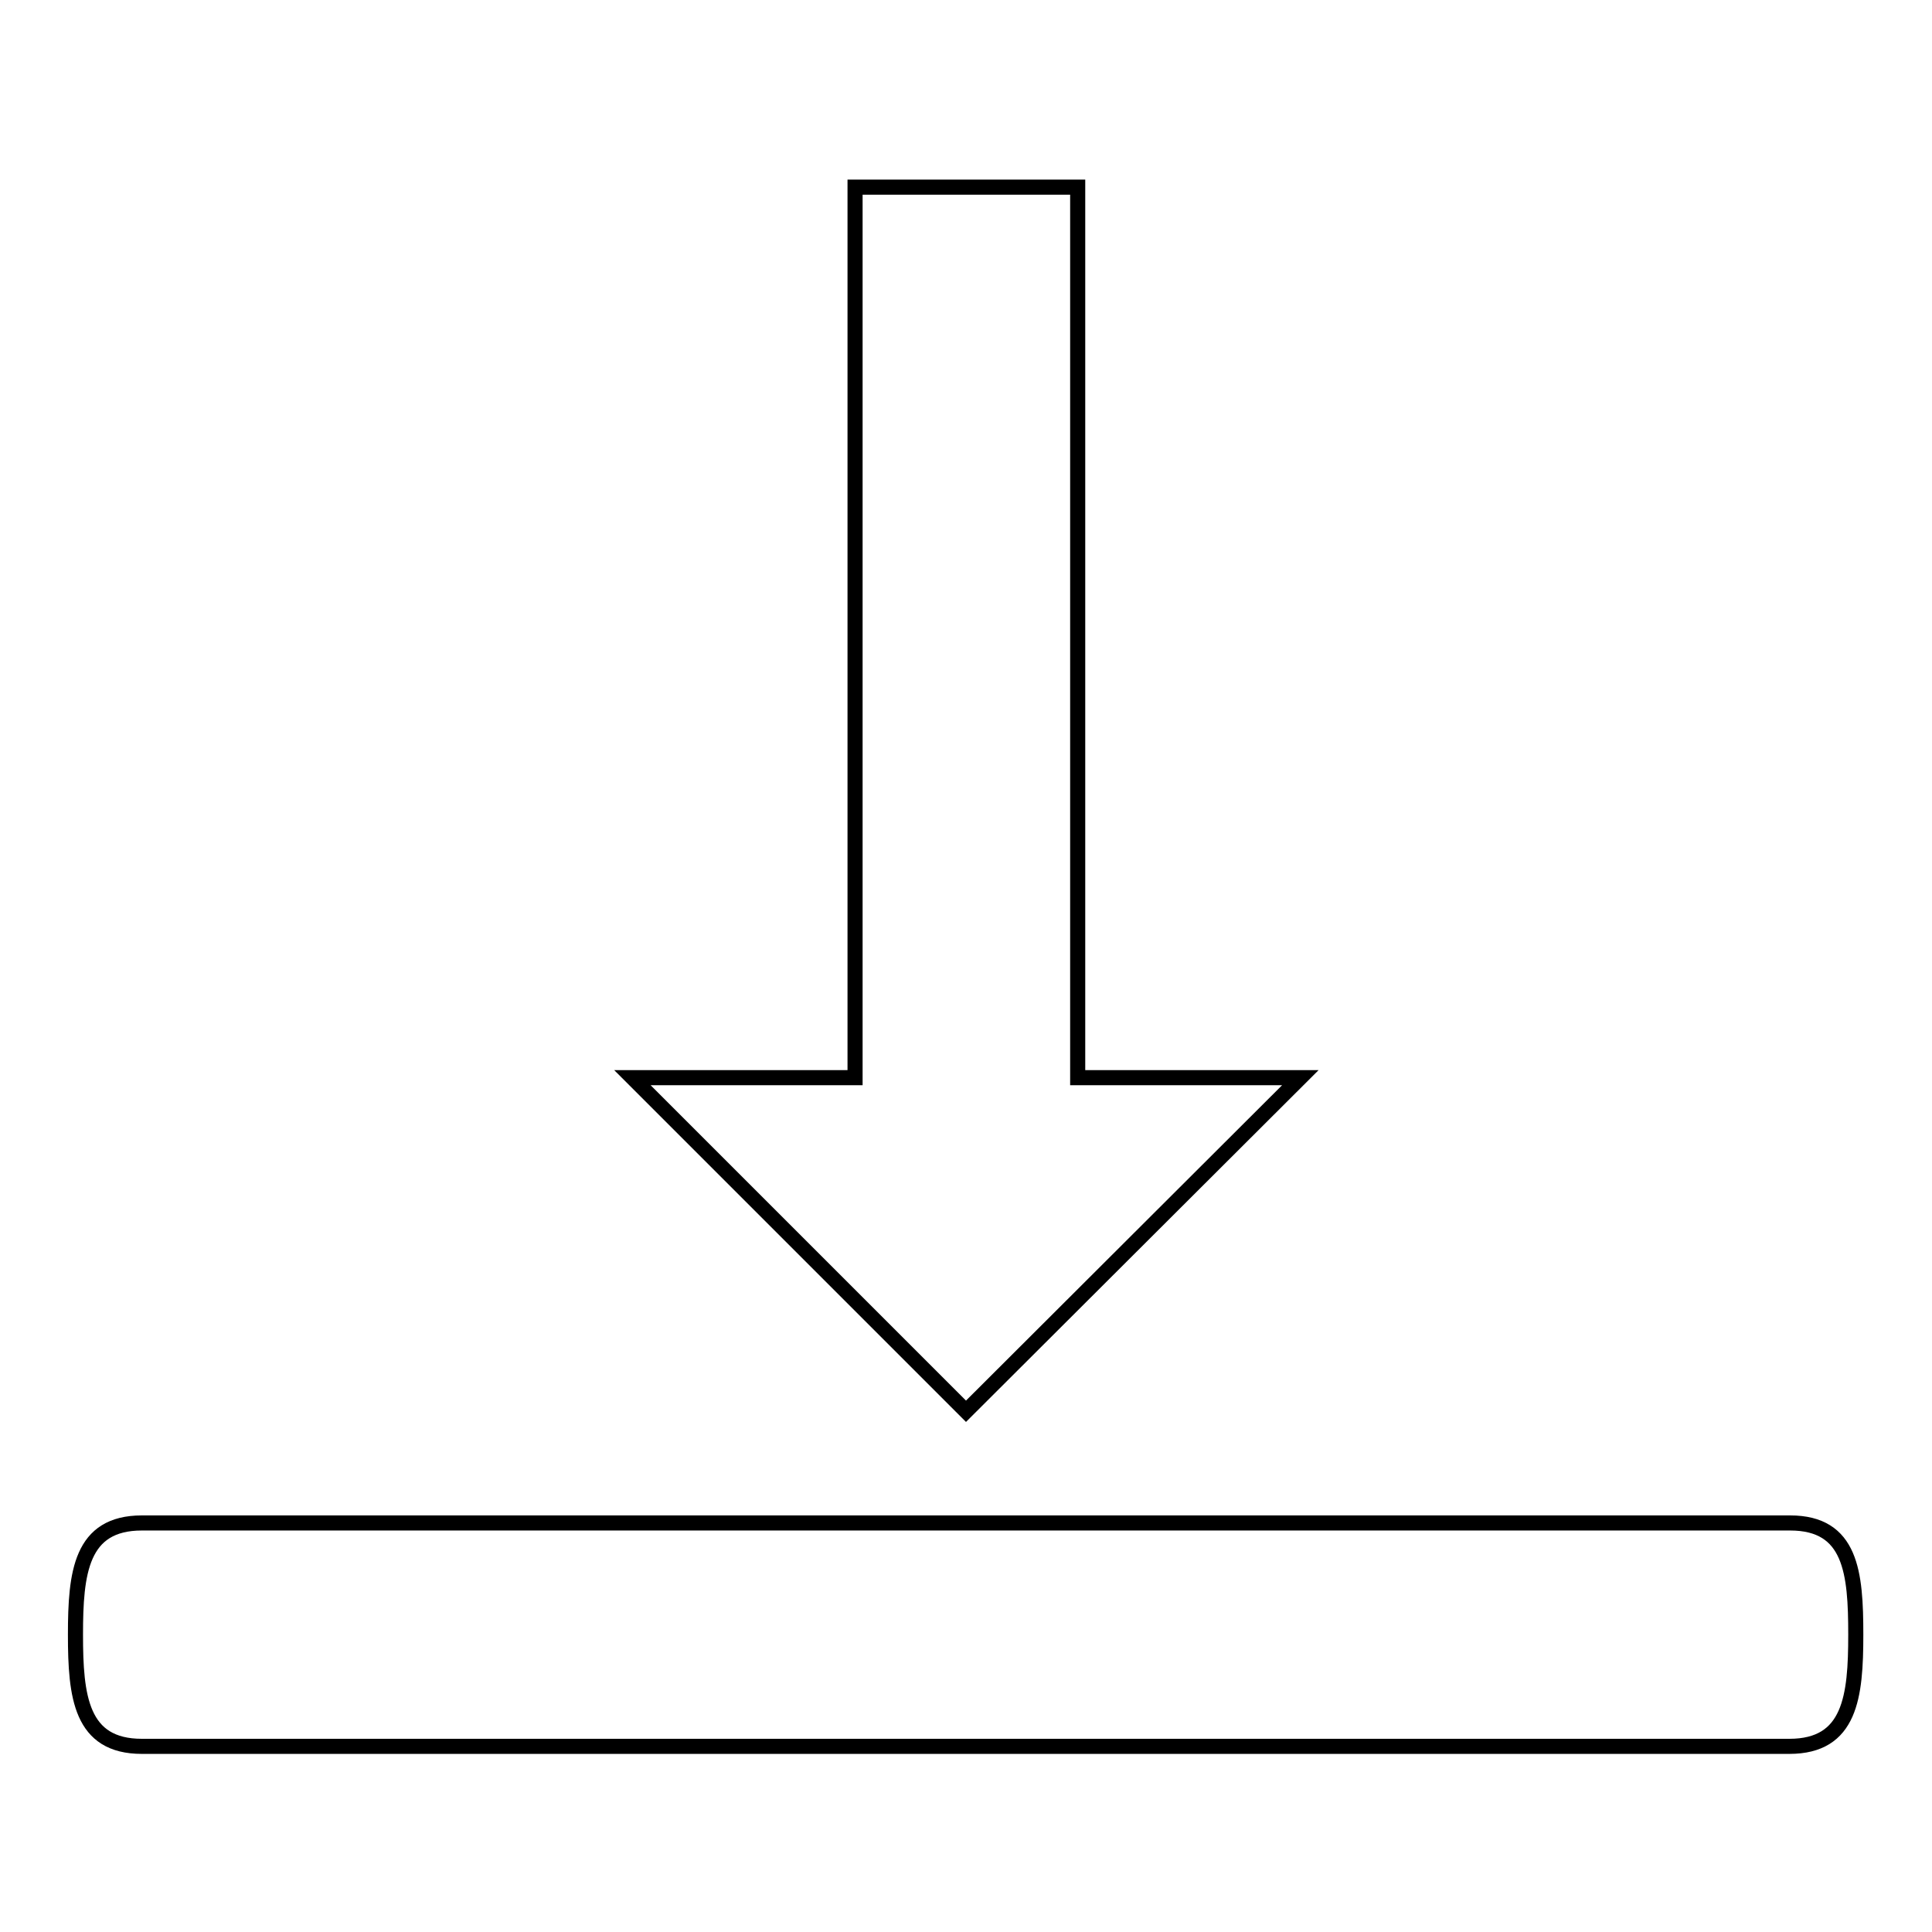 <?xml version="1.0" encoding="utf-8"?>
<!-- Svg Vector Icons : http://www.onlinewebfonts.com/icon -->
<!DOCTYPE svg PUBLIC "-//W3C//DTD SVG 1.1//EN" "http://www.w3.org/Graphics/SVG/1.1/DTD/svg11.dtd">
<svg version="1.1" xmlns="http://www.w3.org/2000/svg" xmlns:xlink="http://www.w3.org/1999/xlink" x="0px" y="0px" viewBox="0 0 256 256" enable-background="new 0 0 256 256" xml:space="preserve">
<g> <path stroke-width="2" fill-opacity="0" stroke="#000000"  d="M172.3,142.8h-29.5v-118h-29.5v118H83.8L128,187L172.3,142.8z M237.2,201.8H18.8c-8.1,0-8.8,6.6-8.8,14.8 s0.7,14.8,8.8,14.8h218.3c8.1,0,8.8-6.6,8.8-14.8S245.3,201.8,237.2,201.8z"/></g>
</svg>